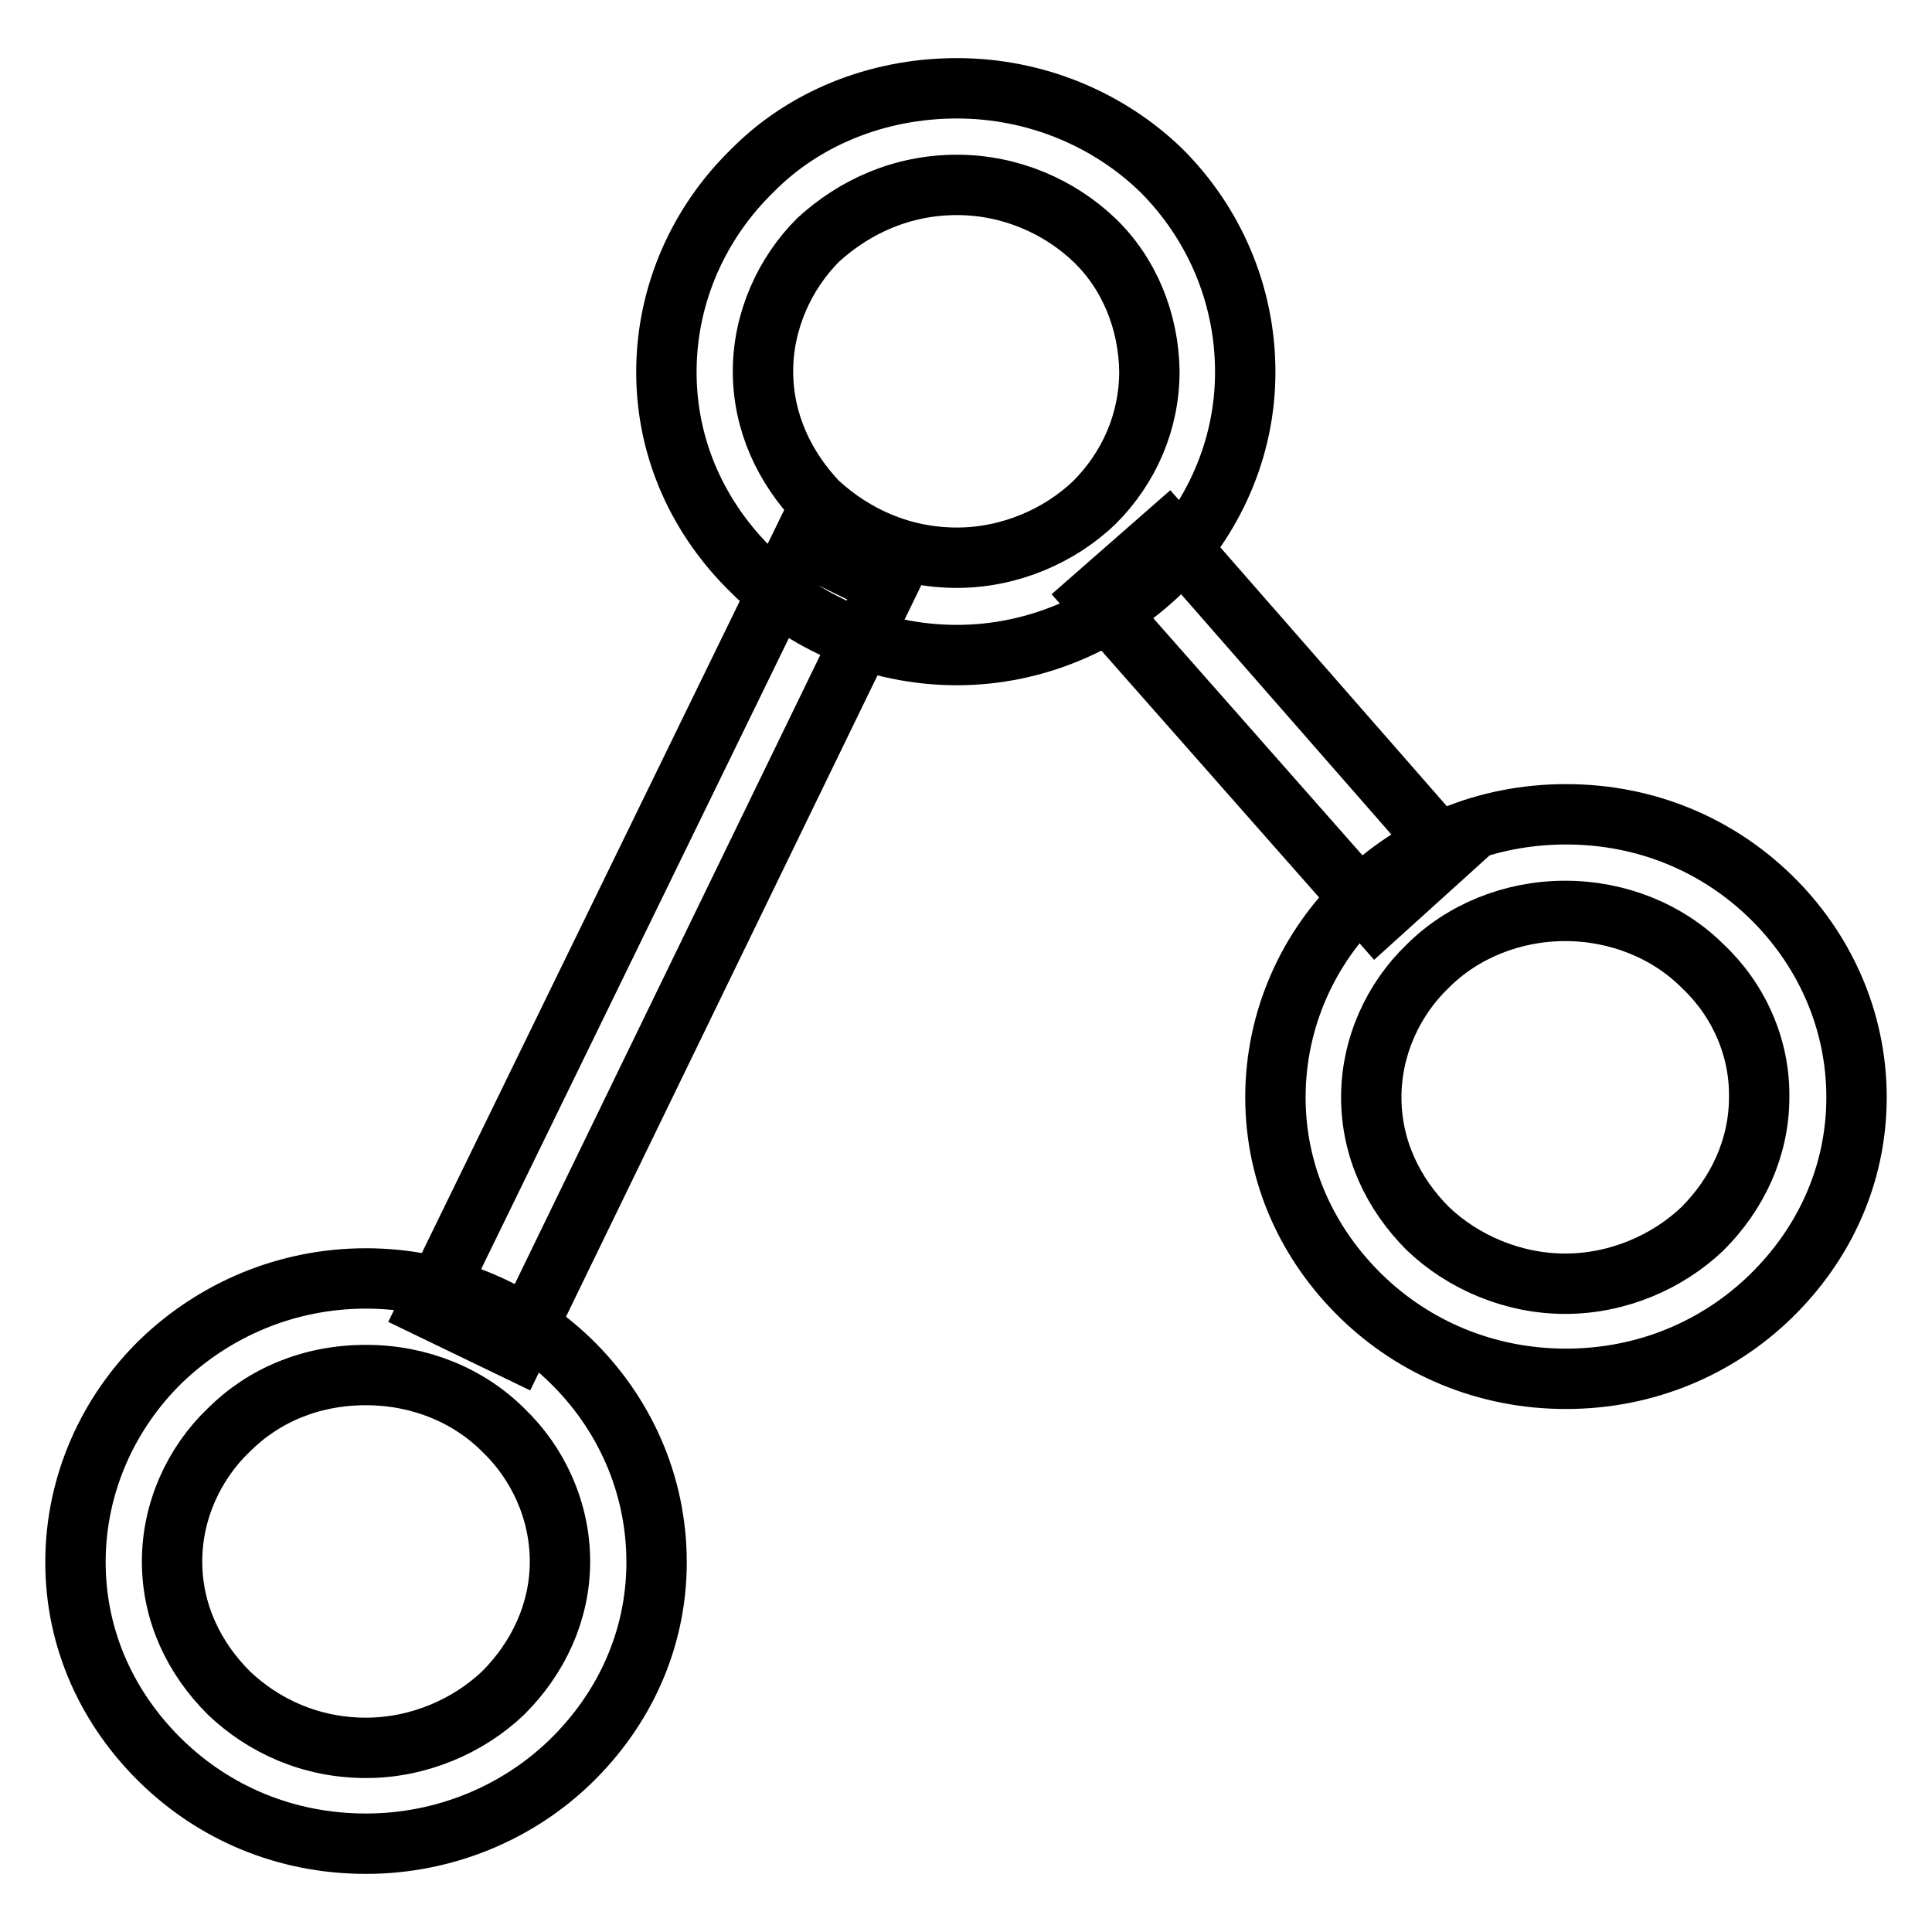 <?xml version="1.0" encoding="utf-8"?>
<!-- Svg Vector Icons : http://www.onlinewebfonts.com/icon -->
<!DOCTYPE svg PUBLIC "-//W3C//DTD SVG 1.1//EN" "http://www.w3.org/Graphics/SVG/1.1/DTD/svg11.dtd">
<svg version="1.1" xmlns="http://www.w3.org/2000/svg" xmlns:xlink="http://www.w3.org/1999/xlink" x="0px" y="0px" viewBox="0 0 256 256" enable-background="new 0 0 256 256" xml:space="preserve">
<g> <path stroke-width="8" fill-opacity="0" stroke="#000000"  d="M126.8,11.7c10.4,0,20.1,4.1,27.1,10.9c6.8,6.8,11.1,16.2,11.1,26.7c0,10.4-4.4,19.6-11.1,26.4 c-7,6.8-16.7,11.1-27.1,11.1c-10.7,0-20.4-4.4-27.1-11.1c-7-6.8-11.4-16-11.4-26.4c0-10.4,4.4-19.9,11.4-26.7 C106.4,15.8,116.1,11.7,126.8,11.7L126.8,11.7z M145,31.8c-4.6-4.4-11.1-7.3-18.2-7.3c-7.3,0-13.6,2.9-18.4,7.3 c-4.4,4.4-7.3,10.7-7.3,17.4c0,6.8,2.9,12.8,7.3,17.4c4.8,4.4,11.1,7.3,18.4,7.3c7,0,13.6-2.9,18.2-7.3c4.6-4.6,7.3-10.7,7.3-17.4 C152.2,42.5,149.6,36.2,145,31.8L145,31.8z M48.5,169.4c10.4,0,20.1,4.1,27.1,10.9c7,6.8,11.4,16.2,11.4,26.7 c0,10.4-4.4,19.6-11.4,26.4c-7,6.8-16.7,10.9-27.1,10.9c-10.7,0-20.1-4.1-27.1-10.9c-7-6.8-11.4-16-11.4-26.4 c0-10.4,4.4-19.9,11.4-26.7C28.4,173.6,37.9,169.4,48.5,169.4L48.5,169.4z M66.7,189.5c-4.6-4.6-11.1-7.3-18.2-7.3 c-7.3,0-13.6,2.7-18.2,7.3c-4.6,4.4-7.5,10.7-7.5,17.4c0,6.8,2.9,12.8,7.5,17.4c4.6,4.4,10.9,7.3,18.2,7.3c7,0,13.6-2.9,18.2-7.3 c4.6-4.6,7.5-10.7,7.5-17.4C74.2,200.2,71.3,193.9,66.7,189.5L66.7,189.5z M207.5,107.9c10.7,0,20.1,4.1,27.1,10.9 c7,6.8,11.4,16.2,11.4,26.6c0,10.4-4.4,19.6-11.4,26.4c-7,6.8-16.5,10.9-27.1,10.9s-20.1-4.1-27.1-10.9c-7-6.8-11.4-16-11.4-26.4 c0-10.4,4.4-19.9,11.4-26.6C187.4,112,196.8,107.9,207.5,107.9L207.5,107.9z M225.6,128c-4.6-4.6-11.2-7.3-18.2-7.3 c-7,0-13.6,2.7-18.2,7.3c-4.6,4.4-7.5,10.7-7.5,17.4c0,6.8,2.9,12.8,7.5,17.4c4.6,4.4,11.2,7.3,18.2,7.3c7,0,13.6-2.9,18.2-7.3 c4.6-4.6,7.5-10.7,7.5-17.4C233.2,138.7,230.3,132.4,225.6,128L225.6,128z M117.6,77.6L68.4,178.9l-11.6-5.6L106.2,72L117.6,77.6z  M154.7,70.6l37.1,42.4l-9.4,8.5L145,79.1L154.7,70.6z"/></g>
</svg>